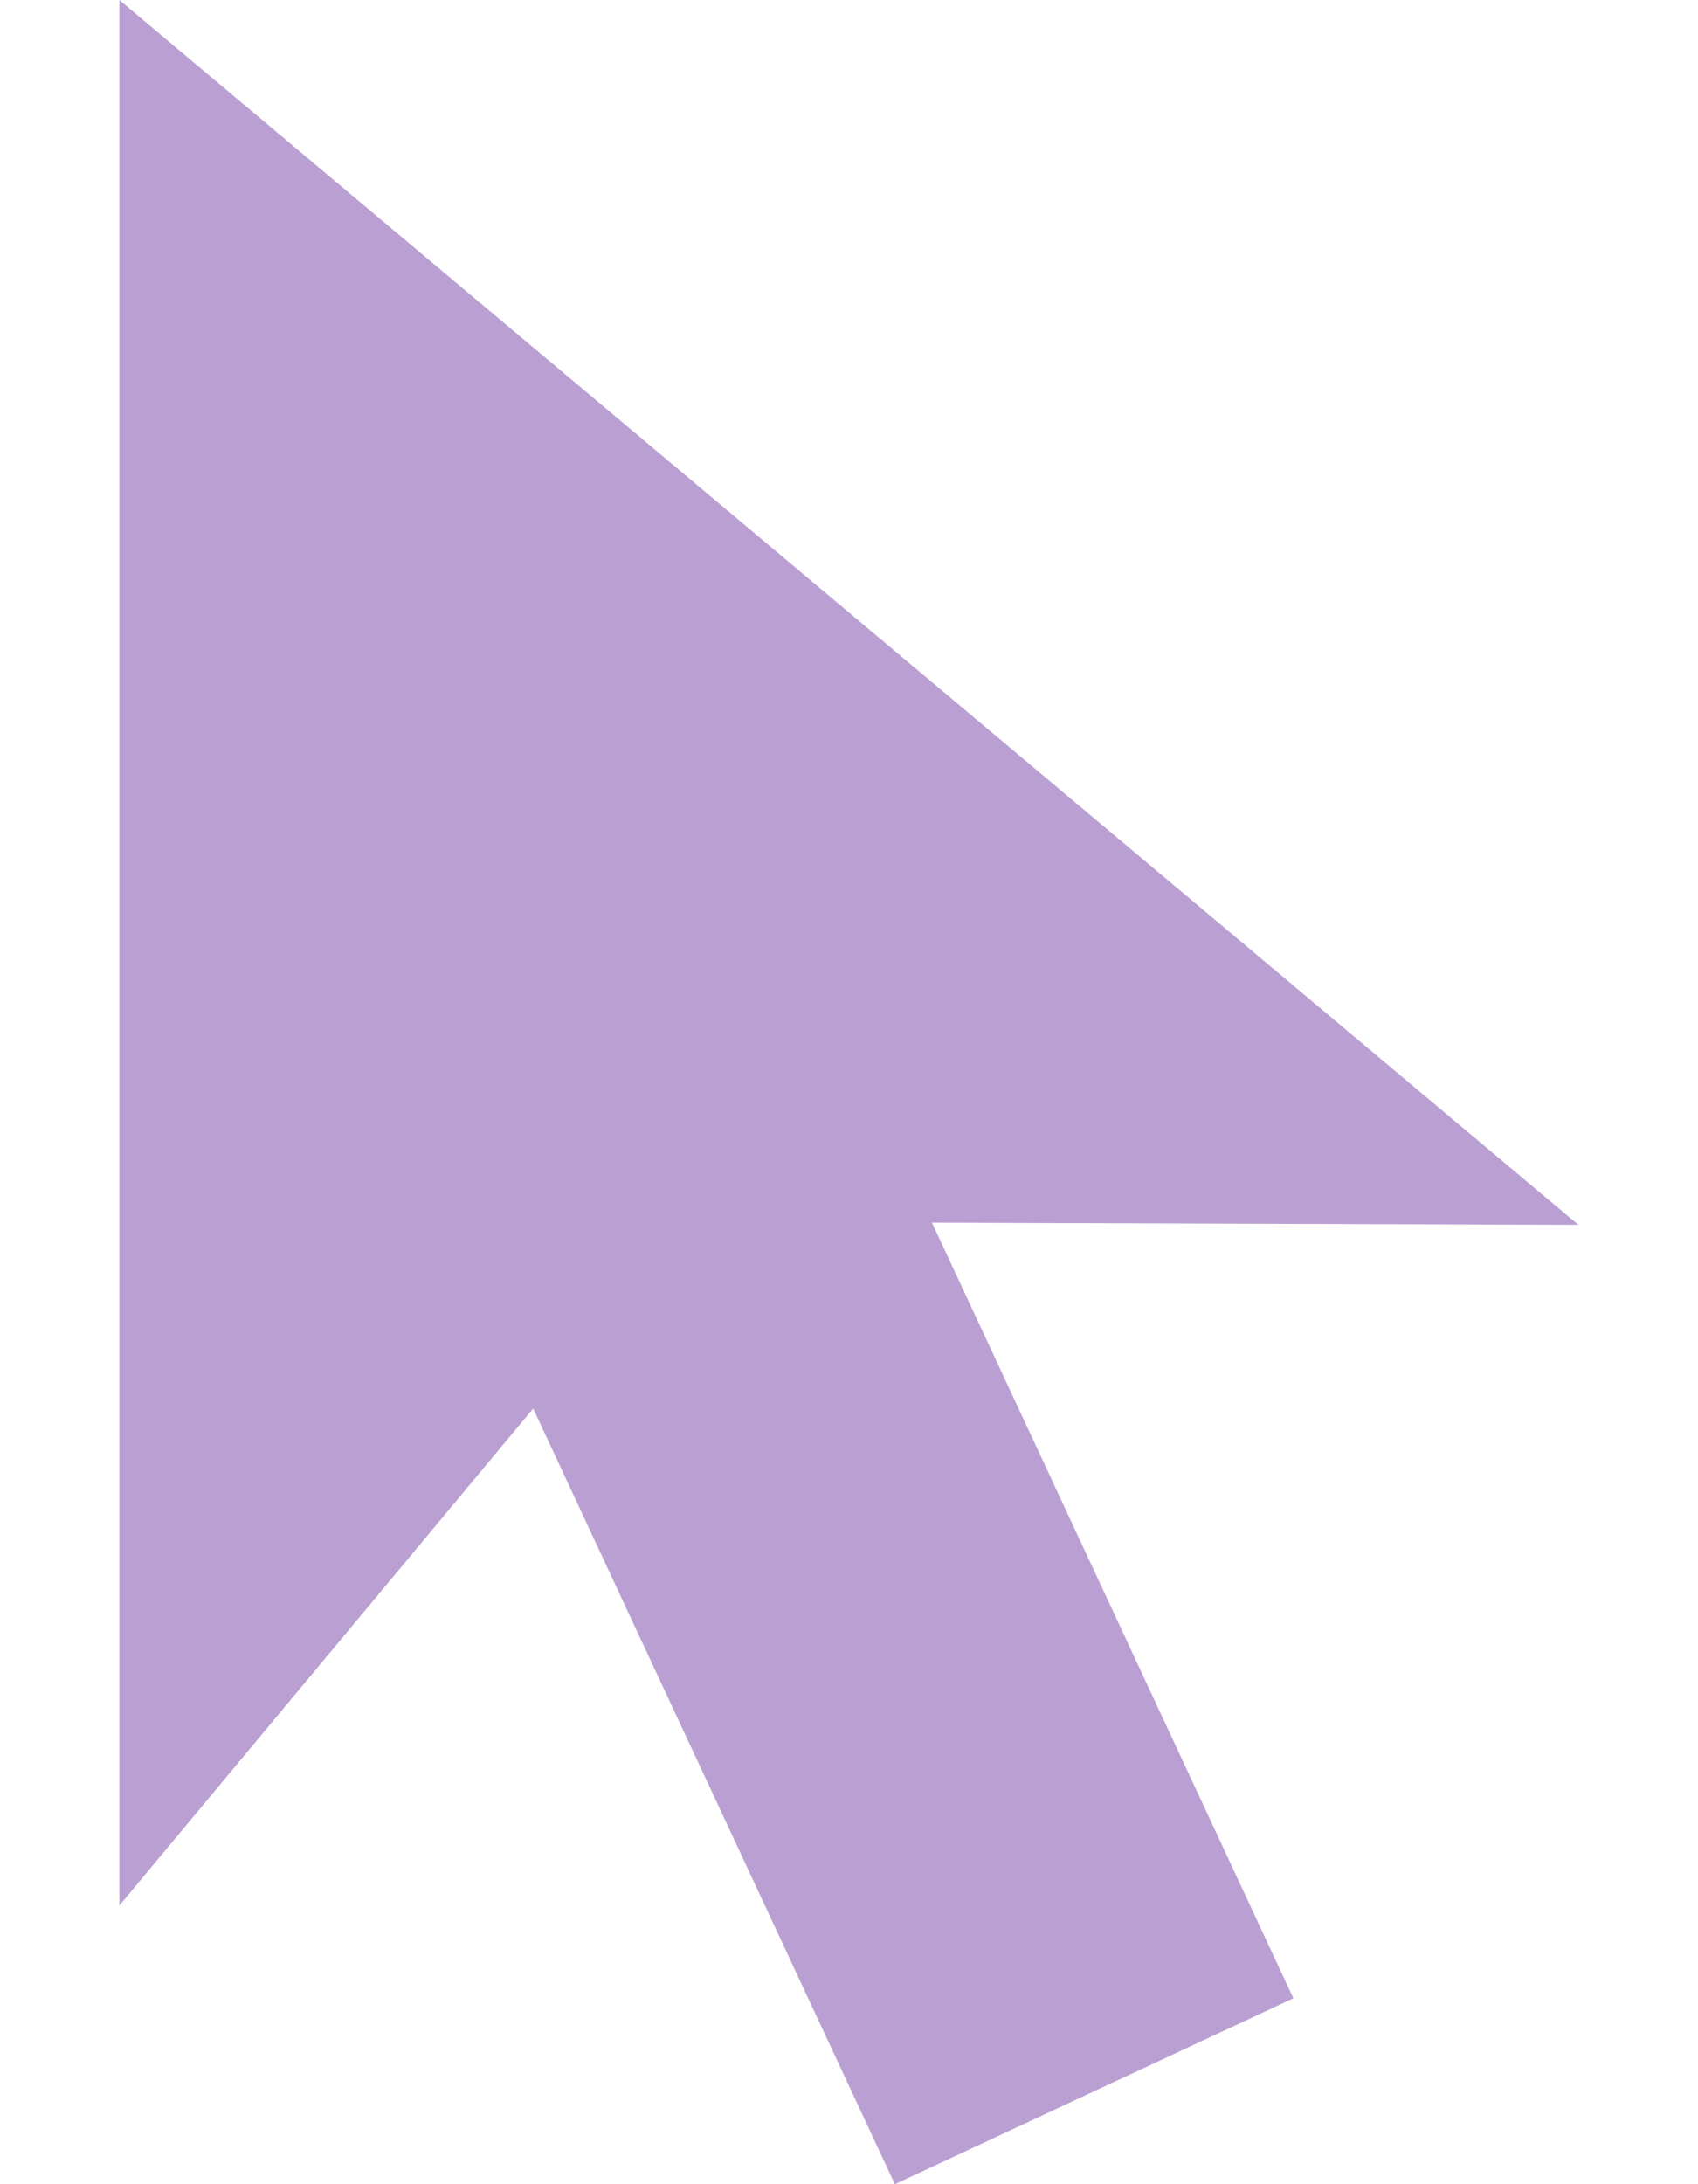 <?xml version="1.0" encoding="UTF-8"?> <svg xmlns="http://www.w3.org/2000/svg" width="7" height="9" viewBox="0 0 7 9" fill="none"> <path d="M6.507 5.047L0.492 0V7.852L2.198 5.804L3.689 9L5.332 8.234L3.842 5.038L6.507 5.047Z" fill="#BAA0D2"></path> </svg> 